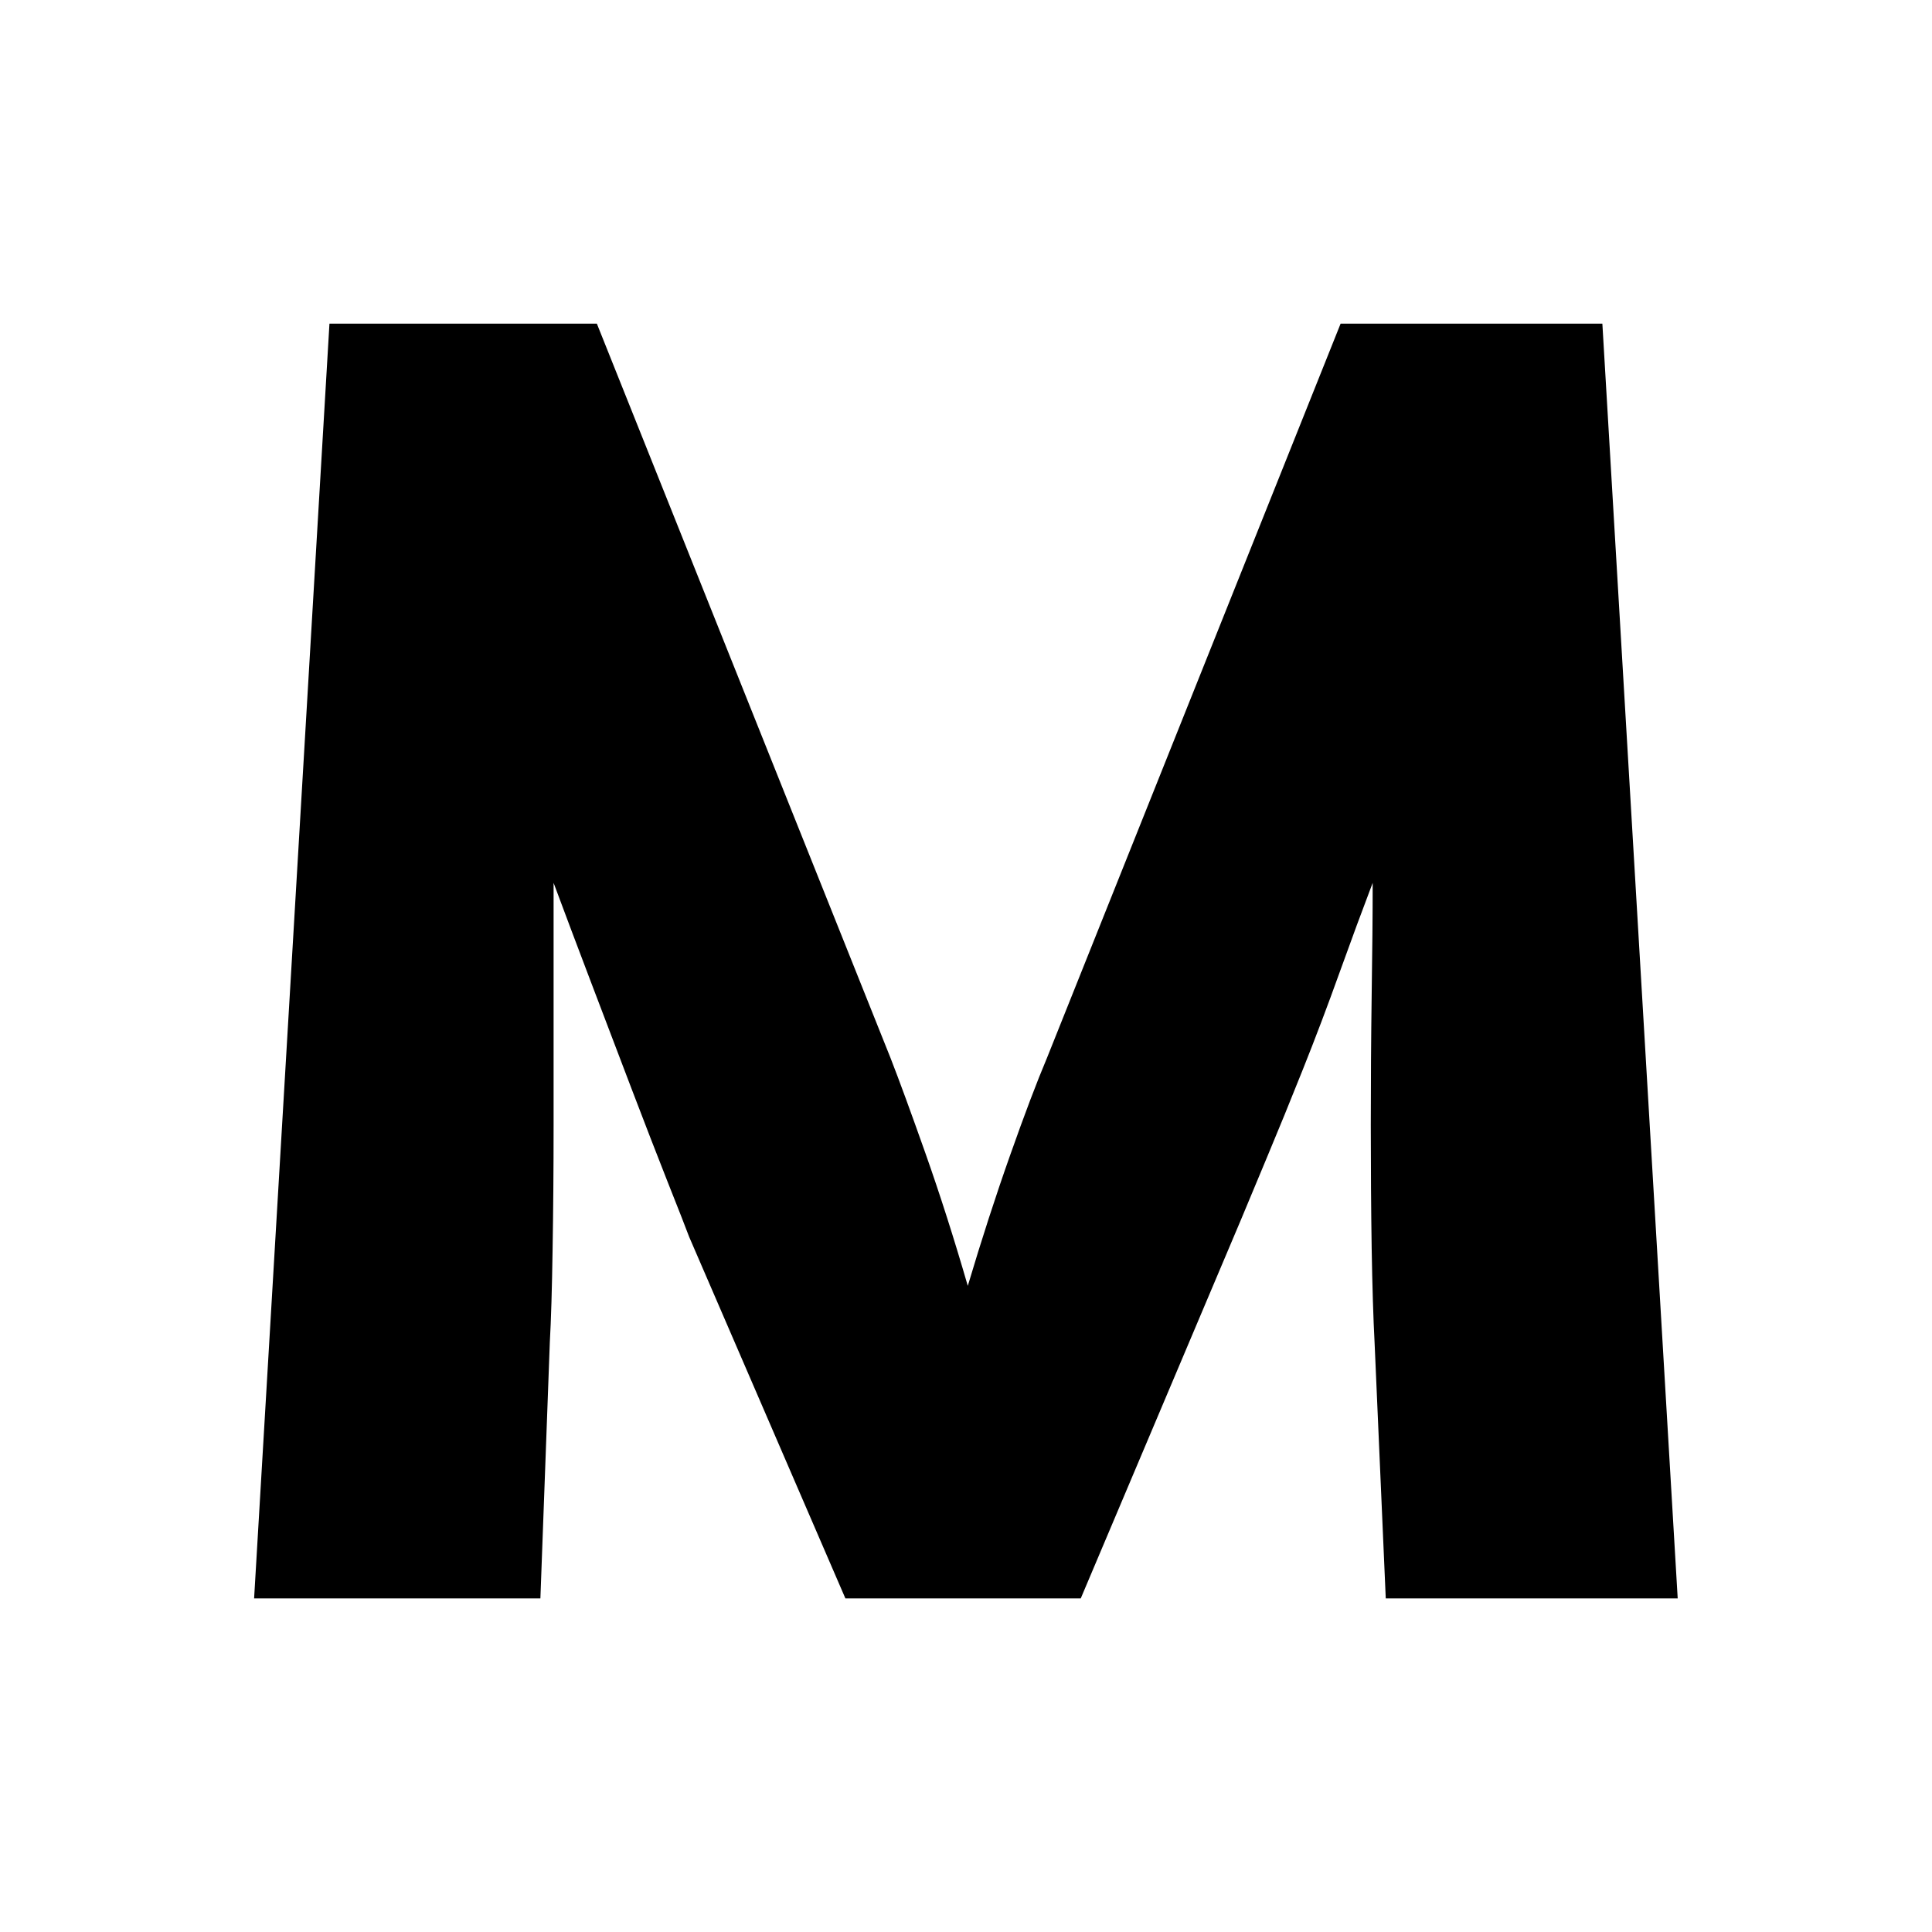 <svg xmlns="http://www.w3.org/2000/svg" xmlns:xlink="http://www.w3.org/1999/xlink" width="320" zoomAndPan="magnify" viewBox="0 0 240 240" height="320" preserveAspectRatio="xMidYMid meet" version="1.0"><defs><g/></defs><g fill="#000000" fill-opacity="1"><g transform="translate(19.41, 198.563)"><g><path d="M 114.844 0 L 85.609 0 L 66.203 -44.906 C 65.734 -46.156 64.832 -48.457 63.5 -51.812 C 62.176 -55.164 60.695 -58.984 59.062 -63.266 C 57.426 -67.555 55.75 -71.961 54.031 -76.484 C 52.312 -81.004 50.754 -85.141 49.359 -88.891 C 49.359 -84.828 49.359 -80.145 49.359 -74.844 C 49.359 -69.539 49.359 -64.16 49.359 -58.703 C 49.359 -53.254 49.316 -48.109 49.234 -43.266 C 49.16 -38.43 49.047 -34.613 48.891 -31.812 L 47.719 0 L 12.156 0 L 21.516 -158.359 L 54.734 -158.359 L 91.219 -67.125 C 92.312 -64.32 93.754 -60.383 95.547 -55.312 C 97.336 -50.25 99.094 -44.754 100.812 -38.828 C 102.531 -44.598 104.285 -50.016 106.078 -55.078 C 107.867 -60.148 109.391 -64.164 110.641 -67.125 L 147.125 -158.359 L 179.641 -158.359 L 189 0 L 152.734 0 L 151.344 -31.812 C 151.188 -34.77 151.066 -38.664 150.984 -43.5 C 150.91 -48.332 150.875 -53.438 150.875 -58.812 C 150.875 -64.195 150.91 -69.578 150.984 -74.953 C 151.066 -80.336 151.109 -84.984 151.109 -88.891 C 149.859 -85.609 148.488 -81.898 147 -77.766 C 145.52 -73.641 144 -69.625 142.438 -65.719 C 140.883 -61.82 139.406 -58.195 138 -54.844 C 136.602 -51.5 135.516 -48.891 134.734 -47.016 Z M 114.844 0 "/></g></g></g></svg>